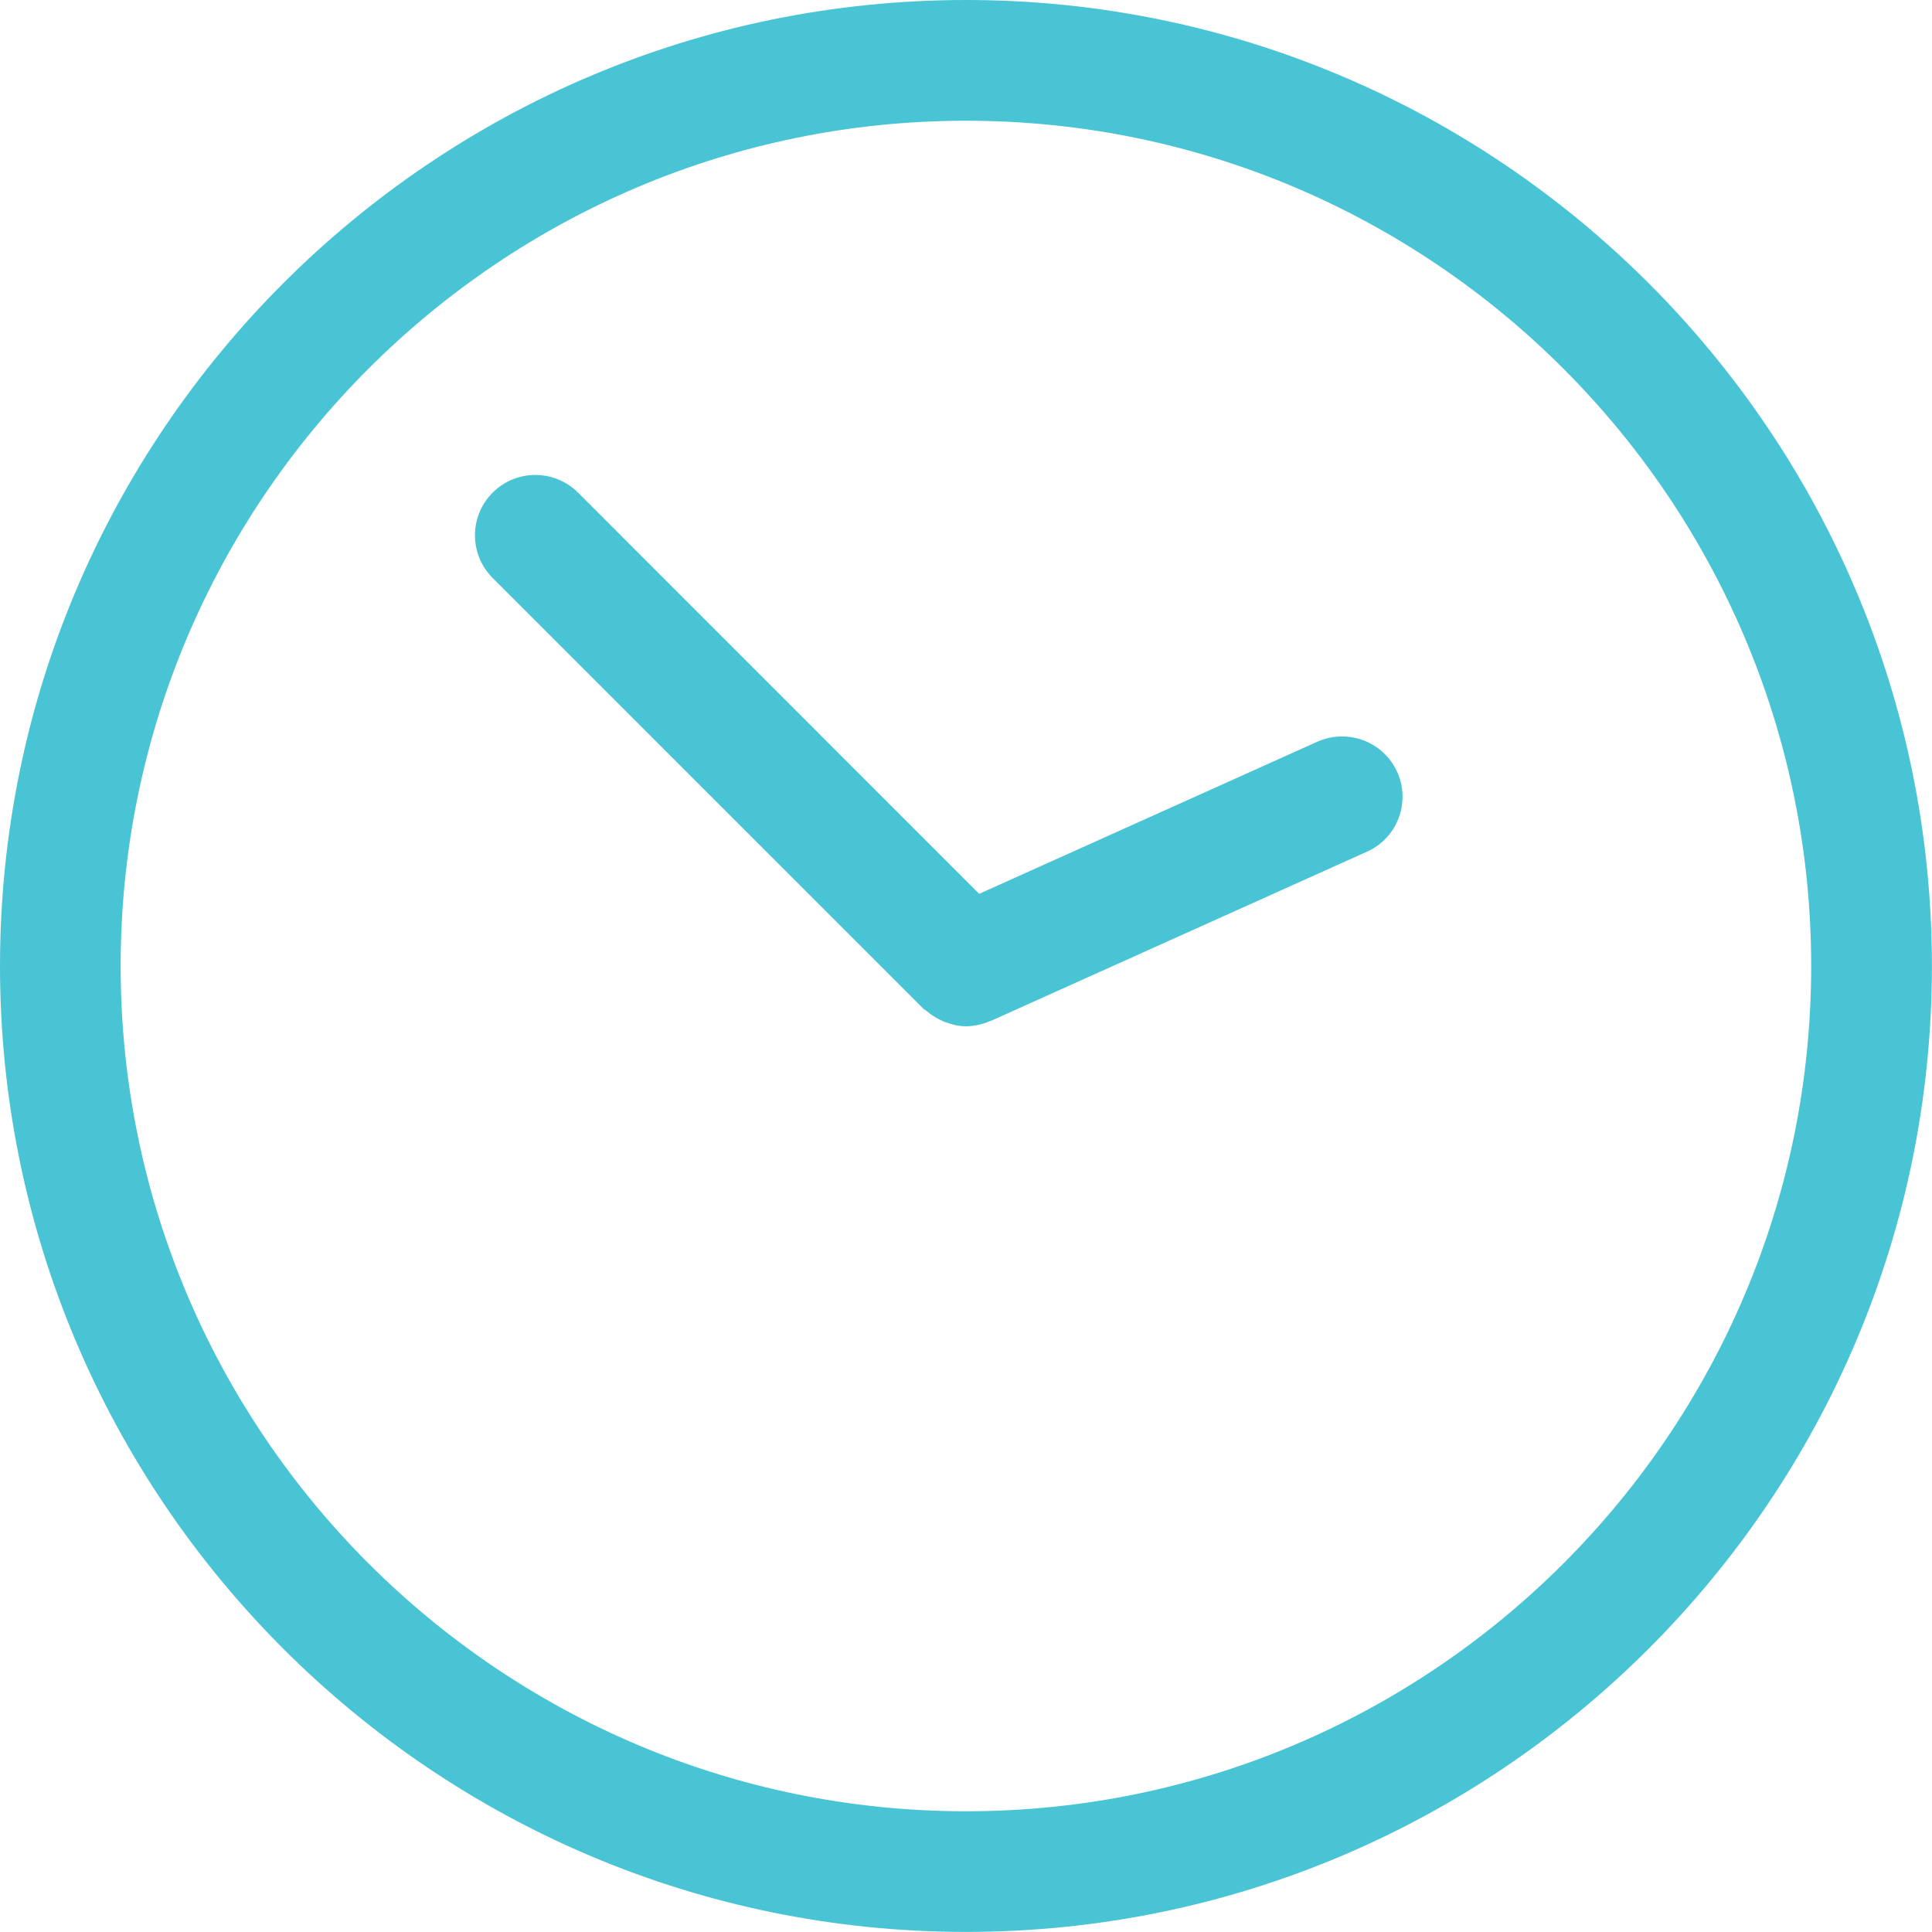 <?xml version="1.0" encoding="utf-8"?>
<!-- Generator: Adobe Illustrator 16.0.0, SVG Export Plug-In . SVG Version: 6.00 Build 0)  -->
<!DOCTYPE svg PUBLIC "-//W3C//DTD SVG 1.1//EN" "http://www.w3.org/Graphics/SVG/1.1/DTD/svg11.dtd">
<svg version="1.1" id="Слой_1" xmlns="http://www.w3.org/2000/svg" xmlns:xlink="http://www.w3.org/1999/xlink" x="0px" y="0px"
	 width="23.091px" height="23.09px" viewBox="0 0 23.091 23.09" enable-background="new 0 0 23.091 23.09" xml:space="preserve">
<g>
	<path fill="#49C4D5" d="M11.546,0C5.179,0,0,5.179,0,11.546C0,17.912,5.179,23.09,11.546,23.09c6.365,0,11.544-5.179,11.544-11.544
		C23.091,5.179,17.911,0,11.546,0L11.546,0z M11.546,21.648c-5.571,0-10.104-4.531-10.104-10.102S5.976,1.443,11.546,1.443
		s10.101,4.533,10.101,10.104S17.117,21.648,11.546,21.648L11.546,21.648z M11.546,21.648"/>
	<path fill="#49C4D5" d="M15.744,8.865l-4.041,1.818L6.909,5.888c-0.282-0.282-0.74-0.282-1.021,0c-0.282,0.282-0.282,0.737,0,1.02
		l5.147,5.147c0.011,0.011,0.024,0.015,0.035,0.025c0.051,0.044,0.107,0.08,0.167,0.11c0.023,0.011,0.042,0.021,0.067,0.028
		c0.075,0.028,0.157,0.048,0.24,0.048h0.002c0,0,0.001,0,0.003,0c0.095-0.002,0.19-0.022,0.279-0.06
		c0.005-0.002,0.009-0.002,0.014-0.004l4.494-2.022c0.365-0.162,0.527-0.59,0.363-0.953S16.109,8.703,15.744,8.865L15.744,8.865z
		 M15.744,8.865"/>
</g>
</svg>
